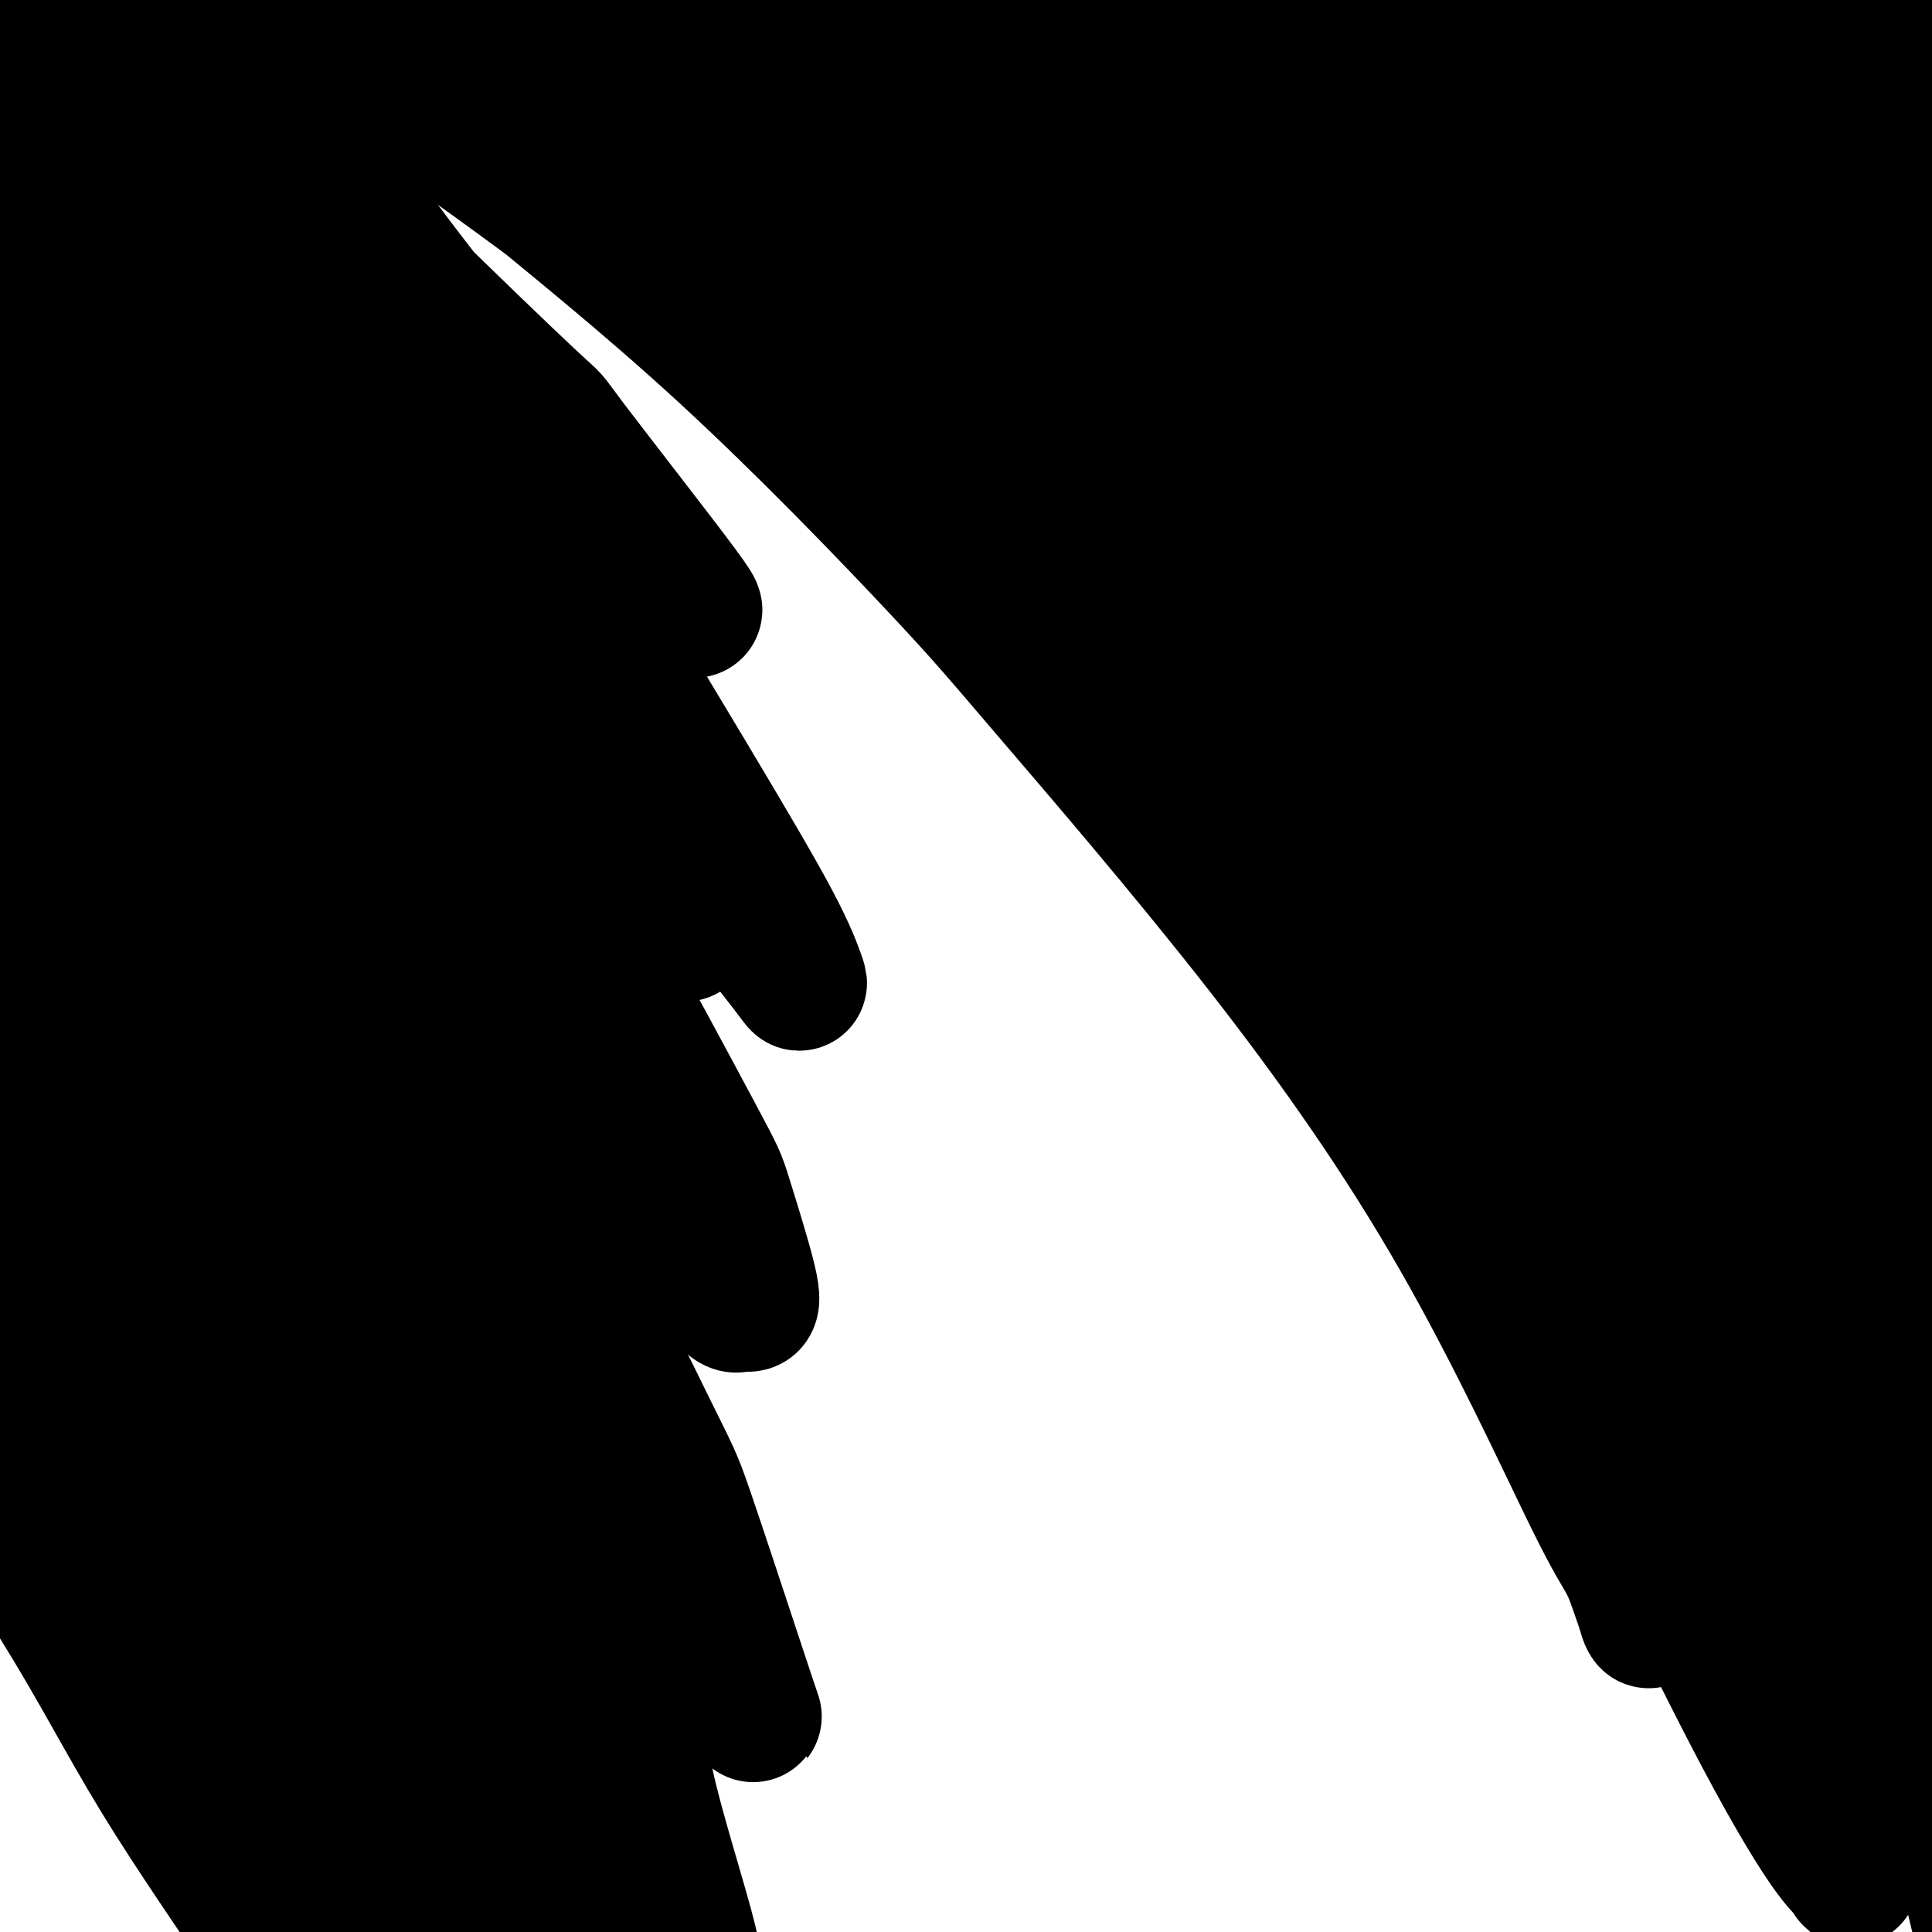 <svg viewBox='0 0 400 400' version='1.1' xmlns='http://www.w3.org/2000/svg' xmlns:xlink='http://www.w3.org/1999/xlink'><g fill='none' stroke='#000000' stroke-width='28' stroke-linecap='round' stroke-linejoin='round'><path d='M401,40c0.088,-0.616 0.175,-1.232 0,-2c-0.175,-0.768 -0.613,-1.686 -1,-2c-0.387,-0.314 -0.721,-0.022 -3,-3c-2.279,-2.978 -6.501,-9.224 -10,-13c-3.499,-3.776 -6.276,-5.081 -9,-7c-2.724,-1.919 -5.396,-4.452 -7,-6c-1.604,-1.548 -2.141,-2.113 -4,-3c-1.859,-0.887 -5.040,-2.098 -7,-3c-1.960,-0.902 -2.700,-1.496 -4,-2c-1.300,-0.504 -3.162,-0.920 -4,-1c-0.838,-0.080 -0.654,0.175 -1,0c-0.346,-0.175 -1.222,-0.779 -2,-1c-0.778,-0.221 -1.459,-0.059 -2,0c-0.541,0.059 -0.942,0.015 -1,0c-0.058,-0.015 0.229,0.000 0,0c-0.229,-0.000 -0.972,-0.015 -1,0c-0.028,0.015 0.661,0.060 1,0c0.339,-0.060 0.328,-0.223 1,0c0.672,0.223 2.027,0.833 3,1c0.973,0.167 1.564,-0.110 2,0c0.436,0.110 0.716,0.608 4,2c3.284,1.392 9.571,3.677 15,6c5.429,2.323 10.000,4.683 15,7c5.000,2.317 10.429,4.592 13,6c2.571,1.408 2.283,1.949 4,3c1.717,1.051 5.440,2.612 8,4c2.560,1.388 3.959,2.605 5,3c1.041,0.395 1.726,-0.030 2,0c0.274,0.030 0.137,0.515 0,1'/><path d='M418,30c10.970,4.680 2.395,-0.121 -1,-2c-3.395,-1.879 -1.609,-0.838 -3,-3c-1.391,-2.162 -5.958,-7.528 -9,-11c-3.042,-3.472 -4.557,-5.049 -8,-8c-3.443,-2.951 -8.813,-7.274 -13,-11c-4.187,-3.726 -7.191,-6.855 -11,-10c-3.809,-3.145 -8.422,-6.307 -11,-8c-2.578,-1.693 -3.122,-1.918 -5,-3c-1.878,-1.082 -5.091,-3.020 -7,-4c-1.909,-0.980 -2.514,-1.002 -3,-1c-0.486,0.002 -0.853,0.028 -1,0c-0.147,-0.028 -0.072,-0.111 0,0c0.072,0.111 0.143,0.417 0,1c-0.143,0.583 -0.500,1.444 2,5c2.500,3.556 7.857,9.806 11,13c3.143,3.194 4.071,3.331 8,8c3.929,4.669 10.860,13.871 16,21c5.140,7.129 8.489,12.186 11,16c2.511,3.814 4.183,6.385 5,8c0.817,1.615 0.777,2.274 1,3c0.223,0.726 0.709,1.519 1,2c0.291,0.481 0.387,0.652 -1,0c-1.387,-0.652 -4.259,-2.125 -7,-4c-2.741,-1.875 -5.353,-4.153 -11,-8c-5.647,-3.847 -14.330,-9.264 -22,-15c-7.670,-5.736 -14.328,-11.792 -21,-17c-6.672,-5.208 -13.360,-9.567 -17,-12c-3.640,-2.433 -4.233,-2.941 -7,-5c-2.767,-2.059 -7.706,-5.670 -11,-8c-3.294,-2.330 -4.941,-3.380 -6,-4c-1.059,-0.620 -1.529,-0.810 -2,-1'/><path d='M296,-28c-16.125,-11.196 -4.438,-3.184 0,0c4.438,3.184 1.628,1.542 2,2c0.372,0.458 3.925,3.016 10,8c6.075,4.984 14.671,12.393 20,17c5.329,4.607 7.389,6.413 13,12c5.611,5.587 14.772,14.953 23,24c8.228,9.047 15.522,17.773 21,25c5.478,7.227 9.141,12.956 11,16c1.859,3.044 1.913,3.402 3,5c1.087,1.598 3.207,4.437 4,6c0.793,1.563 0.257,1.851 0,2c-0.257,0.149 -0.237,0.158 -1,-1c-0.763,-1.158 -2.311,-3.484 -4,-5c-1.689,-1.516 -3.520,-2.221 -9,-7c-5.480,-4.779 -14.610,-13.633 -24,-22c-9.390,-8.367 -19.041,-16.249 -24,-21c-4.959,-4.751 -5.226,-6.371 -10,-11c-4.774,-4.629 -14.054,-12.265 -22,-19c-7.946,-6.735 -14.557,-12.567 -20,-17c-5.443,-4.433 -9.718,-7.465 -12,-9c-2.282,-1.535 -2.572,-1.573 -3,-2c-0.428,-0.427 -0.994,-1.245 -2,-2c-1.006,-0.755 -2.450,-1.448 -1,0c1.450,1.448 5.796,5.035 11,9c5.204,3.965 11.265,8.306 19,16c7.735,7.694 17.143,18.740 27,29c9.857,10.260 20.163,19.736 31,33c10.837,13.264 22.204,30.318 28,39c5.796,8.682 6.022,8.991 10,16c3.978,7.009 11.708,20.717 17,30c5.292,9.283 8.146,14.142 11,19'/><path d='M425,164c6.384,10.696 3.345,4.935 2,3c-1.345,-1.935 -0.997,-0.044 -2,-1c-1.003,-0.956 -3.359,-4.760 -7,-10c-3.641,-5.240 -8.567,-11.916 -18,-23c-9.433,-11.084 -23.374,-26.576 -31,-35c-7.626,-8.424 -8.939,-9.778 -17,-18c-8.061,-8.222 -22.870,-23.311 -35,-35c-12.130,-11.689 -21.581,-19.979 -32,-29c-10.419,-9.021 -21.807,-18.772 -28,-24c-6.193,-5.228 -7.190,-5.932 -11,-9c-3.810,-3.068 -10.431,-8.500 -14,-11c-3.569,-2.500 -4.086,-2.068 -4,-2c0.086,0.068 0.775,-0.229 0,-1c-0.775,-0.771 -3.013,-2.018 3,2c6.013,4.018 20.278,13.301 32,22c11.722,8.699 20.901,16.815 34,29c13.099,12.185 30.118,28.439 39,38c8.882,9.561 9.626,12.429 18,23c8.374,10.571 24.379,28.845 37,46c12.621,17.155 21.857,33.190 30,49c8.143,15.810 15.193,31.394 19,39c3.807,7.606 4.371,7.232 6,10c1.629,2.768 4.325,8.677 6,12c1.675,3.323 2.331,4.059 2,3c-0.331,-1.059 -1.650,-3.915 -6,-11c-4.350,-7.085 -11.733,-18.401 -17,-27c-5.267,-8.599 -8.420,-14.481 -17,-26c-8.580,-11.519 -22.589,-28.675 -38,-47c-15.411,-18.325 -32.226,-37.818 -42,-49c-9.774,-11.182 -12.507,-14.052 -22,-23c-9.493,-8.948 -25.747,-23.974 -42,-39'/><path d='M270,20c-17.217,-16.111 -28.258,-25.389 -39,-34c-10.742,-8.611 -21.183,-16.556 -27,-21c-5.817,-4.444 -7.010,-5.387 -10,-7c-2.990,-1.613 -7.779,-3.895 -10,-5c-2.221,-1.105 -1.875,-1.033 -2,-1c-0.125,0.033 -0.721,0.026 4,4c4.721,3.974 14.761,11.930 20,16c5.239,4.070 5.679,4.256 15,12c9.321,7.744 27.523,23.048 46,40c18.477,16.952 37.229,35.552 48,46c10.771,10.448 13.559,12.744 24,25c10.441,12.256 28.534,34.472 44,57c15.466,22.528 28.306,45.367 39,67c10.694,21.633 19.244,42.058 24,54c4.756,11.942 5.720,15.399 8,23c2.280,7.601 5.878,19.344 8,26c2.122,6.656 2.770,8.225 3,9c0.230,0.775 0.044,0.757 0,1c-0.044,0.243 0.056,0.749 -2,-4c-2.056,-4.749 -6.268,-14.752 -12,-27c-5.732,-12.248 -12.983,-26.740 -27,-49c-14.017,-22.260 -34.800,-52.287 -46,-68c-11.200,-15.713 -12.818,-17.112 -25,-30c-12.182,-12.888 -34.929,-37.266 -54,-57c-19.071,-19.734 -34.467,-34.824 -52,-50c-17.533,-15.176 -37.203,-30.437 -48,-39c-10.797,-8.563 -12.722,-10.427 -21,-17c-8.278,-6.573 -22.910,-17.855 -32,-25c-9.090,-7.145 -12.640,-10.155 -15,-12c-2.360,-1.845 -3.532,-2.527 -4,-3c-0.468,-0.473 -0.234,-0.736 0,-1'/><path d='M127,-50c-19.114,-15.439 -6.899,-5.537 4,2c10.899,7.537 20.483,12.710 35,23c14.517,10.290 33.968,25.698 45,34c11.032,8.302 13.647,9.499 26,20c12.353,10.501 34.445,30.305 54,49c19.555,18.695 36.574,36.280 53,58c16.426,21.720 32.260,47.573 41,62c8.740,14.427 10.384,17.426 17,31c6.616,13.574 18.202,37.723 25,53c6.798,15.277 8.807,21.681 10,25c1.193,3.319 1.568,3.553 2,5c0.432,1.447 0.919,4.107 -1,-2c-1.919,-6.107 -6.246,-20.981 -8,-27c-1.754,-6.019 -0.936,-3.185 -8,-17c-7.064,-13.815 -22.010,-44.280 -30,-60c-7.990,-15.720 -9.023,-16.693 -18,-29c-8.977,-12.307 -25.896,-35.946 -41,-55c-15.104,-19.054 -28.393,-33.521 -44,-49c-15.607,-15.479 -33.533,-31.968 -43,-41c-9.467,-9.032 -10.473,-10.606 -18,-17c-7.527,-6.394 -21.573,-17.607 -32,-26c-10.427,-8.393 -17.235,-13.967 -22,-18c-4.765,-4.033 -7.485,-6.525 -9,-8c-1.515,-1.475 -1.823,-1.932 -2,-2c-0.177,-0.068 -0.221,0.254 0,0c0.221,-0.254 0.708,-1.082 12,7c11.292,8.082 33.388,25.074 45,34c11.612,8.926 12.741,9.784 24,22c11.259,12.216 32.647,35.789 52,60c19.353,24.211 36.672,49.060 52,74c15.328,24.940 28.664,49.970 42,75'/><path d='M390,233c8.970,16.562 10.395,20.468 16,35c5.605,14.532 15.391,39.691 21,54c5.609,14.309 7.042,17.767 8,20c0.958,2.233 1.440,3.240 1,2c-0.440,-1.240 -1.803,-4.728 -6,-14c-4.197,-9.272 -11.228,-24.328 -15,-33c-3.772,-8.672 -4.285,-10.961 -14,-27c-9.715,-16.039 -28.631,-45.830 -39,-62c-10.369,-16.170 -12.190,-18.721 -24,-33c-11.810,-14.279 -33.609,-40.286 -53,-61c-19.391,-20.714 -36.375,-36.137 -54,-53c-17.625,-16.863 -35.893,-35.168 -46,-45c-10.107,-9.832 -12.054,-11.192 -22,-19c-9.946,-7.808 -27.893,-22.062 -39,-30c-11.107,-7.938 -15.375,-9.558 -18,-11c-2.625,-1.442 -3.606,-2.705 -4,-3c-0.394,-0.295 -0.200,0.380 -1,0c-0.800,-0.380 -2.593,-1.814 3,3c5.593,4.814 18.571,15.875 35,30c16.429,14.125 36.308,31.315 47,41c10.692,9.685 12.196,11.866 24,24c11.804,12.134 33.906,34.220 54,56c20.094,21.780 38.178,43.256 56,69c17.822,25.744 35.381,55.758 45,73c9.619,17.242 11.297,21.711 17,37c5.703,15.289 15.432,41.398 21,62c5.568,20.602 6.977,35.697 8,45c1.023,9.303 1.660,12.812 2,15c0.340,2.188 0.383,3.054 0,2c-0.383,-1.054 -1.191,-4.027 -2,-7'/><path d='M411,403c-1.179,-4.775 -3.127,-14.213 -8,-31c-4.873,-16.787 -12.672,-40.925 -17,-54c-4.328,-13.075 -5.184,-15.088 -14,-32c-8.816,-16.912 -25.593,-48.724 -42,-74c-16.407,-25.276 -32.444,-44.015 -51,-64c-18.556,-19.985 -39.630,-41.215 -51,-53c-11.370,-11.785 -13.034,-14.126 -23,-23c-9.966,-8.874 -28.233,-24.280 -42,-36c-13.767,-11.720 -23.032,-19.754 -31,-26c-7.968,-6.246 -14.638,-10.703 -18,-13c-3.362,-2.297 -3.415,-2.432 -4,-3c-0.585,-0.568 -1.701,-1.568 -2,-2c-0.299,-0.432 0.218,-0.295 2,1c1.782,1.295 4.830,3.748 10,7c5.170,3.252 12.463,7.303 23,15c10.537,7.697 24.320,19.041 38,31c13.680,11.959 27.259,24.532 44,43c16.741,18.468 36.644,42.830 48,57c11.356,14.170 14.166,18.147 24,34c9.834,15.853 26.691,43.580 40,70c13.309,26.420 23.071,51.532 30,73c6.929,21.468 11.025,39.291 13,48c1.975,8.709 1.828,8.302 2,10c0.172,1.698 0.663,5.501 1,7c0.337,1.499 0.521,0.696 0,0c-0.521,-0.696 -1.747,-1.283 -5,-6c-3.253,-4.717 -8.532,-13.562 -16,-28c-7.468,-14.438 -17.125,-34.468 -28,-55c-10.875,-20.532 -22.966,-41.566 -39,-65c-16.034,-23.434 -36.010,-49.267 -49,-65c-12.990,-15.733 -18.995,-21.367 -25,-27'/><path d='M221,142c-12.726,-13.655 -32.041,-34.293 -48,-50c-15.959,-15.707 -28.563,-26.482 -42,-37c-13.437,-10.518 -27.709,-20.779 -35,-26c-7.291,-5.221 -7.601,-5.402 -11,-8c-3.399,-2.598 -9.885,-7.612 -13,-10c-3.115,-2.388 -2.858,-2.149 -3,-2c-0.142,0.149 -0.684,0.209 5,4c5.684,3.791 17.593,11.312 23,15c5.407,3.688 4.311,3.543 12,10c7.689,6.457 24.162,19.518 41,35c16.838,15.482 34.040,33.387 44,44c9.960,10.613 12.676,13.935 23,26c10.324,12.065 28.256,32.873 44,53c15.744,20.127 29.301,39.573 41,60c11.699,20.427 21.540,41.836 27,53c5.460,11.164 6.539,12.083 8,15c1.461,2.917 3.304,7.833 4,10c0.696,2.167 0.244,1.584 0,1c-0.244,-0.584 -0.280,-1.168 -2,-6c-1.720,-4.832 -5.123,-13.913 -11,-27c-5.877,-13.087 -14.226,-30.180 -23,-47c-8.774,-16.820 -17.972,-33.366 -30,-53c-12.028,-19.634 -26.885,-42.358 -36,-55c-9.115,-12.642 -12.486,-15.204 -21,-25c-8.514,-9.796 -22.169,-26.826 -34,-41c-11.831,-14.174 -21.836,-25.491 -31,-36c-9.164,-10.509 -17.486,-20.208 -22,-25c-4.514,-4.792 -5.220,-4.676 -7,-7c-1.780,-2.324 -4.633,-7.087 -6,-9c-1.367,-1.913 -1.248,-0.975 0,0c1.248,0.975 3.624,1.988 6,3'/><path d='M124,7c4.483,2.560 12.691,7.459 23,15c10.309,7.541 22.718,17.723 35,29c12.282,11.277 24.436,23.649 39,40c14.564,16.351 31.538,36.679 41,48c9.462,11.321 11.411,13.633 20,26c8.589,12.367 23.819,34.788 35,51c11.181,16.212 18.313,26.215 23,33c4.687,6.785 6.928,10.354 8,12c1.072,1.646 0.975,1.371 1,1c0.025,-0.371 0.173,-0.837 1,1c0.827,1.837 2.334,5.976 -2,-3c-4.334,-8.976 -14.507,-31.068 -20,-42c-5.493,-10.932 -6.304,-10.705 -12,-20c-5.696,-9.295 -16.277,-28.113 -27,-44c-10.723,-15.887 -21.589,-28.844 -34,-43c-12.411,-14.156 -26.367,-29.511 -35,-38c-8.633,-8.489 -11.942,-10.110 -21,-17c-9.058,-6.890 -23.865,-19.047 -36,-29c-12.135,-9.953 -21.598,-17.700 -32,-25c-10.402,-7.300 -21.742,-14.151 -28,-18c-6.258,-3.849 -7.433,-4.695 -11,-7c-3.567,-2.305 -9.528,-6.067 -13,-8c-3.472,-1.933 -4.457,-2.035 -5,-2c-0.543,0.035 -0.643,0.209 -1,0c-0.357,-0.209 -0.971,-0.799 7,5c7.971,5.799 24.528,17.987 32,24c7.472,6.013 5.858,5.850 12,12c6.142,6.150 20.041,18.614 32,31c11.959,12.386 21.980,24.693 32,37'/><path d='M188,76c18.082,20.554 25.288,31.939 30,39c4.712,7.061 6.930,9.798 13,18c6.070,8.202 15.991,21.869 22,31c6.009,9.131 8.104,13.727 11,18c2.896,4.273 6.592,8.223 8,10c1.408,1.777 0.529,1.381 1,2c0.471,0.619 2.293,2.253 3,3c0.707,0.747 0.300,0.606 0,0c-0.300,-0.606 -0.494,-1.678 0,-1c0.494,0.678 1.677,3.104 -1,-3c-2.677,-6.104 -9.213,-20.740 -15,-31c-5.787,-10.260 -10.826,-16.144 -19,-26c-8.174,-9.856 -19.485,-23.684 -26,-31c-6.515,-7.316 -8.236,-8.120 -15,-15c-6.764,-6.880 -18.573,-19.837 -28,-29c-9.427,-9.163 -16.473,-14.533 -25,-22c-8.527,-7.467 -18.537,-17.029 -24,-22c-5.463,-4.971 -6.380,-5.349 -11,-9c-4.620,-3.651 -12.942,-10.574 -19,-16c-6.058,-5.426 -9.850,-9.355 -13,-12c-3.150,-2.645 -5.657,-4.007 -7,-5c-1.343,-0.993 -1.522,-1.616 -2,-2c-0.478,-0.384 -1.257,-0.530 -1,0c0.257,0.530 1.548,1.734 3,3c1.452,1.266 3.066,2.594 9,7c5.934,4.406 16.190,11.890 22,16c5.810,4.110 7.176,4.844 17,12c9.824,7.156 28.108,20.732 47,38c18.892,17.268 38.394,38.226 50,50c11.606,11.774 15.316,14.364 26,27c10.684,12.636 28.342,35.318 46,58'/><path d='M290,184c14.234,18.862 26.820,37.016 38,54c11.180,16.984 20.955,32.797 26,41c5.045,8.203 5.360,8.796 7,12c1.640,3.204 4.606,9.020 6,12c1.394,2.980 1.215,3.123 1,3c-0.215,-0.123 -0.467,-0.512 0,0c0.467,0.512 1.651,1.925 -3,-2c-4.651,-3.925 -15.138,-13.189 -23,-23c-7.862,-9.811 -13.100,-20.169 -22,-35c-8.900,-14.831 -21.461,-34.133 -28,-45c-6.539,-10.867 -7.057,-13.297 -15,-25c-7.943,-11.703 -23.310,-32.678 -36,-50c-12.690,-17.322 -22.701,-30.990 -36,-46c-13.299,-15.010 -29.884,-31.362 -39,-40c-9.116,-8.638 -10.763,-9.564 -18,-16c-7.237,-6.436 -20.063,-18.384 -31,-27c-10.937,-8.616 -19.986,-13.902 -28,-19c-8.014,-5.098 -14.994,-10.010 -19,-13c-4.006,-2.990 -5.037,-4.058 -8,-6c-2.963,-1.942 -7.859,-4.757 -10,-6c-2.141,-1.243 -1.527,-0.913 -3,-2c-1.473,-1.087 -5.033,-3.590 -1,-1c4.033,2.590 15.661,10.273 28,20c12.339,9.727 25.391,21.497 33,28c7.609,6.503 9.777,7.740 18,16c8.223,8.260 22.503,23.544 34,37c11.497,13.456 20.211,25.084 27,35c6.789,9.916 11.654,18.119 14,22c2.346,3.881 2.173,3.441 2,3'/><path d='M204,111c6.587,9.696 1.554,3.936 1,3c-0.554,-0.936 3.371,2.953 -1,0c-4.371,-2.953 -17.038,-12.746 -23,-17c-5.962,-4.254 -5.220,-2.967 -14,-11c-8.780,-8.033 -27.084,-25.386 -40,-38c-12.916,-12.614 -20.446,-20.487 -30,-30c-9.554,-9.513 -21.134,-20.664 -28,-27c-6.866,-6.336 -9.020,-7.857 -14,-12c-4.980,-4.143 -12.785,-10.907 -19,-16c-6.215,-5.093 -10.838,-8.513 -15,-11c-4.162,-2.487 -7.862,-4.039 -10,-5c-2.138,-0.961 -2.714,-1.331 -3,-1c-0.286,0.331 -0.280,1.363 -1,1c-0.720,-0.363 -2.165,-2.120 3,6c5.165,8.120 16.939,26.118 23,35c6.061,8.882 6.410,8.647 12,16c5.590,7.353 16.422,22.295 25,34c8.578,11.705 14.902,20.175 22,29c7.098,8.825 14.971,18.007 19,23c4.029,4.993 4.216,5.799 7,9c2.784,3.201 8.167,8.796 12,13c3.833,4.204 6.118,7.015 8,9c1.882,1.985 3.361,3.143 4,4c0.639,0.857 0.436,1.412 0,1c-0.436,-0.412 -1.107,-1.790 0,-1c1.107,0.790 3.992,3.749 -1,-3c-4.992,-6.749 -17.863,-23.206 -23,-30c-5.137,-6.794 -2.542,-3.924 -8,-9c-5.458,-5.076 -18.969,-18.097 -29,-28c-10.031,-9.903 -16.580,-16.686 -23,-23c-6.420,-6.314 -12.710,-12.157 -19,-18'/><path d='M39,14c-12.071,-11.655 -6.750,-6.291 -7,-6c-0.250,0.291 -6.072,-4.490 -9,-7c-2.928,-2.510 -2.964,-2.748 -3,-3c-0.036,-0.252 -0.074,-0.517 0,0c0.074,0.517 0.260,1.817 0,2c-0.260,0.183 -0.965,-0.752 5,5c5.965,5.752 18.602,18.191 32,34c13.398,15.809 27.558,34.989 36,46c8.442,11.011 11.165,13.854 19,26c7.835,12.146 20.782,33.594 30,49c9.218,15.406 14.706,24.771 18,31c3.294,6.229 4.393,9.321 5,11c0.607,1.679 0.723,1.946 0,1c-0.723,-0.946 -2.283,-3.104 -7,-9c-4.717,-5.896 -12.591,-15.531 -18,-23c-5.409,-7.469 -8.354,-12.772 -12,-18c-3.646,-5.228 -7.993,-10.379 -15,-20c-7.007,-9.621 -16.674,-23.711 -26,-37c-9.326,-13.289 -18.310,-25.777 -28,-38c-9.690,-12.223 -20.085,-24.182 -26,-31c-5.915,-6.818 -7.348,-8.494 -13,-14c-5.652,-5.506 -15.522,-14.841 -23,-22c-7.478,-7.159 -12.565,-12.140 -16,-15c-3.435,-2.860 -5.220,-3.597 -7,-5c-1.780,-1.403 -3.557,-3.471 0,0c3.557,3.471 12.448,12.483 24,25c11.552,12.517 25.767,28.541 34,38c8.233,9.459 10.486,12.354 19,23c8.514,10.646 23.290,29.042 35,45c11.710,15.958 20.355,29.479 29,43'/><path d='M115,145c13.584,19.411 15.544,23.937 17,27c1.456,3.063 2.407,4.662 4,8c1.593,3.338 3.827,8.416 5,11c1.173,2.584 1.286,2.675 0,2c-1.286,-0.675 -3.971,-2.118 -10,-9c-6.029,-6.882 -15.401,-19.205 -19,-24c-3.599,-4.795 -1.424,-2.061 -12,-17c-10.576,-14.939 -33.903,-47.550 -46,-64c-12.097,-16.450 -12.963,-16.738 -16,-20c-3.037,-3.262 -8.246,-9.496 -16,-18c-7.754,-8.504 -18.054,-19.277 -26,-27c-7.946,-7.723 -13.537,-12.396 -18,-16c-4.463,-3.604 -7.799,-6.139 -9,-7c-1.201,-0.861 -0.268,-0.049 -1,-1c-0.732,-0.951 -3.129,-3.664 0,1c3.129,4.664 11.786,16.704 23,30c11.214,13.296 24.987,27.846 33,37c8.013,9.154 10.265,12.911 20,25c9.735,12.089 26.953,32.510 41,52c14.047,19.490 24.925,38.050 35,56c10.075,17.950 19.349,35.292 24,44c4.651,8.708 4.680,8.784 6,13c1.320,4.216 3.931,12.573 5,17c1.069,4.427 0.596,4.924 0,5c-0.596,0.076 -1.316,-0.270 -2,0c-0.684,0.270 -1.330,1.157 -6,-6c-4.670,-7.157 -13.362,-22.357 -21,-37c-7.638,-14.643 -14.223,-28.729 -22,-43c-7.777,-14.271 -16.748,-28.727 -27,-44c-10.252,-15.273 -21.786,-31.364 -30,-42c-8.214,-10.636 -13.107,-15.818 -18,-21'/><path d='M29,77c-14.248,-16.318 -25.869,-25.614 -38,-36c-12.131,-10.386 -24.774,-21.863 -32,-28c-7.226,-6.137 -9.035,-6.933 -13,-10c-3.965,-3.067 -10.085,-8.406 -13,-11c-2.915,-2.594 -2.624,-2.444 -2,-2c0.624,0.444 1.580,1.182 0,-1c-1.580,-2.182 -5.698,-7.284 7,6c12.698,13.284 42.211,44.954 56,60c13.789,15.046 11.852,13.468 19,24c7.148,10.532 23.380,33.173 38,56c14.620,22.827 27.626,45.840 35,59c7.374,13.160 9.114,16.467 15,29c5.886,12.533 15.919,34.291 24,53c8.081,18.709 14.212,34.369 17,43c2.788,8.631 2.233,10.232 4,15c1.767,4.768 5.858,12.702 8,17c2.142,4.298 2.337,4.960 2,4c-0.337,-0.960 -1.206,-3.543 -4,-12c-2.794,-8.457 -7.514,-22.788 -10,-30c-2.486,-7.212 -2.738,-7.303 -8,-18c-5.262,-10.697 -15.533,-31.998 -28,-54c-12.467,-22.002 -27.129,-44.706 -35,-57c-7.871,-12.294 -8.951,-14.180 -17,-25c-8.049,-10.820 -23.068,-30.574 -35,-46c-11.932,-15.426 -20.778,-26.523 -29,-36c-8.222,-9.477 -15.819,-17.335 -20,-22c-4.181,-4.665 -4.946,-6.137 -6,-7c-1.054,-0.863 -2.396,-1.118 -4,-3c-1.604,-1.882 -3.470,-5.391 2,1c5.470,6.391 18.277,22.683 27,34c8.723,11.317 13.361,17.658 18,24'/><path d='M7,104c13.511,17.920 23.788,33.220 35,52c11.212,18.780 23.358,41.039 34,63c10.642,21.961 19.780,43.625 29,66c9.220,22.375 18.522,45.461 23,59c4.478,13.539 4.131,17.529 6,26c1.869,8.471 5.955,21.421 8,29c2.045,7.579 2.049,9.786 2,11c-0.049,1.214 -0.152,1.436 0,1c0.152,-0.436 0.560,-1.530 -2,-11c-2.560,-9.470 -8.088,-27.316 -16,-48c-7.912,-20.684 -18.209,-44.206 -24,-57c-5.791,-12.794 -7.078,-14.860 -14,-28c-6.922,-13.140 -19.479,-37.355 -31,-57c-11.521,-19.645 -22.005,-34.720 -33,-50c-10.995,-15.280 -22.500,-30.763 -33,-44c-10.500,-13.237 -19.995,-24.227 -25,-30c-5.005,-5.773 -5.519,-6.328 -7,-8c-1.481,-1.672 -3.928,-4.460 -5,-5c-1.072,-0.540 -0.769,1.169 0,3c0.769,1.831 2.002,3.786 8,13c5.998,9.214 16.760,25.689 27,42c10.240,16.311 19.959,32.457 30,50c10.041,17.543 20.403,36.482 31,59c10.597,22.518 21.430,48.616 27,63c5.570,14.384 5.879,17.054 10,29c4.121,11.946 12.055,33.168 17,48c4.945,14.832 6.903,23.275 8,28c1.097,4.725 1.334,5.734 2,8c0.666,2.266 1.762,5.790 2,6c0.238,0.210 -0.381,-2.895 -1,-6'/><path d='M115,416c-0.991,-5.100 -2.967,-14.850 -8,-29c-5.033,-14.150 -13.121,-32.699 -17,-42c-3.879,-9.301 -3.547,-9.353 -9,-21c-5.453,-11.647 -16.691,-34.890 -27,-54c-10.309,-19.110 -19.689,-34.089 -31,-51c-11.311,-16.911 -24.553,-35.756 -32,-46c-7.447,-10.244 -9.099,-11.888 -15,-19c-5.901,-7.112 -16.052,-19.691 -23,-28c-6.948,-8.309 -10.694,-12.349 -13,-15c-2.306,-2.651 -3.173,-3.913 -3,-4c0.173,-0.087 1.384,1.001 2,1c0.616,-0.001 0.635,-1.090 8,7c7.365,8.090 22.076,25.361 30,35c7.924,9.639 9.060,11.648 16,22c6.940,10.352 19.684,29.048 31,46c11.316,16.952 21.203,32.159 31,50c9.797,17.841 19.505,38.317 25,50c5.495,11.683 6.778,14.575 11,23c4.222,8.425 11.384,22.384 16,32c4.616,9.616 6.687,14.888 8,18c1.313,3.112 1.868,4.063 2,4c0.132,-0.063 -0.159,-1.141 0,-2c0.159,-0.859 0.767,-1.499 -1,-10c-1.767,-8.501 -5.909,-24.862 -12,-42c-6.091,-17.138 -14.132,-35.054 -19,-46c-4.868,-10.946 -6.564,-14.923 -12,-25c-5.436,-10.077 -14.611,-26.253 -22,-39c-7.389,-12.747 -12.991,-22.066 -17,-29c-4.009,-6.934 -6.426,-11.482 -8,-14c-1.574,-2.518 -2.307,-3.005 -2,-2c0.307,1.005 1.653,3.503 3,6'/><path d='M27,192c2.863,5.200 8.520,15.201 15,27c6.480,11.799 13.784,25.395 22,42c8.216,16.605 17.343,36.219 23,47c5.657,10.781 7.845,12.728 12,21c4.155,8.272 10.276,22.869 15,33c4.724,10.131 8.050,15.795 10,19c1.950,3.205 2.524,3.952 3,4c0.476,0.048 0.853,-0.602 1,0c0.147,0.602 0.064,2.458 -3,-4c-3.064,-6.458 -9.109,-21.230 -18,-38c-8.891,-16.770 -20.627,-35.540 -27,-46c-6.373,-10.460 -7.382,-12.611 -14,-23c-6.618,-10.389 -18.846,-29.018 -29,-44c-10.154,-14.982 -18.236,-26.319 -26,-36c-7.764,-9.681 -15.211,-17.707 -19,-22c-3.789,-4.293 -3.920,-4.854 -5,-6c-1.080,-1.146 -3.110,-2.876 -4,-3c-0.890,-0.124 -0.640,1.358 2,6c2.640,4.642 7.669,12.445 14,23c6.331,10.555 13.963,23.861 22,38c8.037,14.139 16.478,29.110 25,45c8.522,15.890 17.125,32.698 24,50c6.875,17.302 12.023,35.099 15,44c2.977,8.901 3.784,8.907 6,14c2.216,5.093 5.841,15.272 8,21c2.159,5.728 2.852,7.004 3,7c0.148,-0.004 -0.248,-1.288 0,-1c0.248,0.288 1.139,2.149 -1,-5c-2.139,-7.149 -7.307,-23.309 -14,-40c-6.693,-16.691 -14.912,-33.912 -24,-50c-9.088,-16.088 -19.044,-31.044 -29,-46'/><path d='M34,269c-6.590,-9.715 -8.564,-11.001 -15,-20c-6.436,-8.999 -17.334,-25.710 -26,-37c-8.666,-11.290 -15.098,-17.157 -19,-21c-3.902,-3.843 -5.272,-5.660 -6,-7c-0.728,-1.340 -0.812,-2.203 0,-1c0.812,1.203 2.520,4.473 8,13c5.480,8.527 14.731,22.311 25,39c10.269,16.689 21.554,36.285 28,47c6.446,10.715 8.052,12.551 14,23c5.948,10.449 16.238,29.513 23,44c6.762,14.487 9.996,24.399 13,33c3.004,8.601 5.777,15.892 7,20c1.223,4.108 0.897,5.034 1,6c0.103,0.966 0.635,1.973 1,3c0.365,1.027 0.563,2.076 -3,-6c-3.563,-8.076 -10.887,-25.275 -15,-35c-4.113,-9.725 -5.015,-11.975 -9,-21c-3.985,-9.025 -11.051,-24.825 -19,-40c-7.949,-15.175 -16.779,-29.725 -26,-43c-9.221,-13.275 -18.833,-25.275 -24,-32c-5.167,-6.725 -5.891,-8.175 -10,-13c-4.109,-4.825 -11.605,-13.026 -16,-18c-4.395,-4.974 -5.691,-6.720 -6,-7c-0.309,-0.280 0.367,0.906 0,0c-0.367,-0.906 -1.779,-3.903 3,2c4.779,5.903 15.748,20.708 25,33c9.252,12.292 16.786,22.073 26,38c9.214,15.927 20.109,38.001 26,50c5.891,11.999 6.778,13.923 11,24c4.222,10.077 11.778,28.308 16,40c4.222,11.692 5.111,16.846 6,22'/><path d='M73,405c4.104,11.580 3.363,9.529 3,9c-0.363,-0.529 -0.349,0.462 0,2c0.349,1.538 1.032,3.622 -2,-2c-3.032,-5.622 -9.781,-18.951 -17,-33c-7.219,-14.049 -14.910,-28.817 -19,-37c-4.090,-8.183 -4.580,-9.782 -10,-19c-5.420,-9.218 -15.771,-26.054 -24,-39c-8.229,-12.946 -14.336,-22.001 -20,-30c-5.664,-7.999 -10.885,-14.941 -14,-19c-3.115,-4.059 -4.126,-5.236 -5,-6c-0.874,-0.764 -1.613,-1.117 -3,-3c-1.387,-1.883 -3.423,-5.297 1,3c4.423,8.297 15.306,28.306 21,38c5.694,9.694 6.200,9.074 12,19c5.800,9.926 16.894,30.398 26,47c9.106,16.602 16.224,29.334 23,42c6.776,12.666 13.211,25.268 17,32c3.789,6.732 4.933,7.595 6,10c1.067,2.405 2.057,6.352 3,9c0.943,2.648 1.838,3.998 0,1c-1.838,-2.998 -6.407,-10.343 -9,-15c-2.593,-4.657 -3.208,-6.625 -8,-14c-4.792,-7.375 -13.762,-20.155 -21,-32c-7.238,-11.845 -12.746,-22.753 -21,-36c-8.254,-13.247 -19.255,-28.831 -25,-37c-5.745,-8.169 -6.233,-8.922 -11,-16c-4.767,-7.078 -13.813,-20.479 -20,-29c-6.187,-8.521 -9.514,-12.160 -12,-15c-2.486,-2.840 -4.131,-4.880 -5,-6c-0.869,-1.120 -0.963,-1.320 0,0c0.963,1.320 2.981,4.160 5,7'/></g>
</svg>